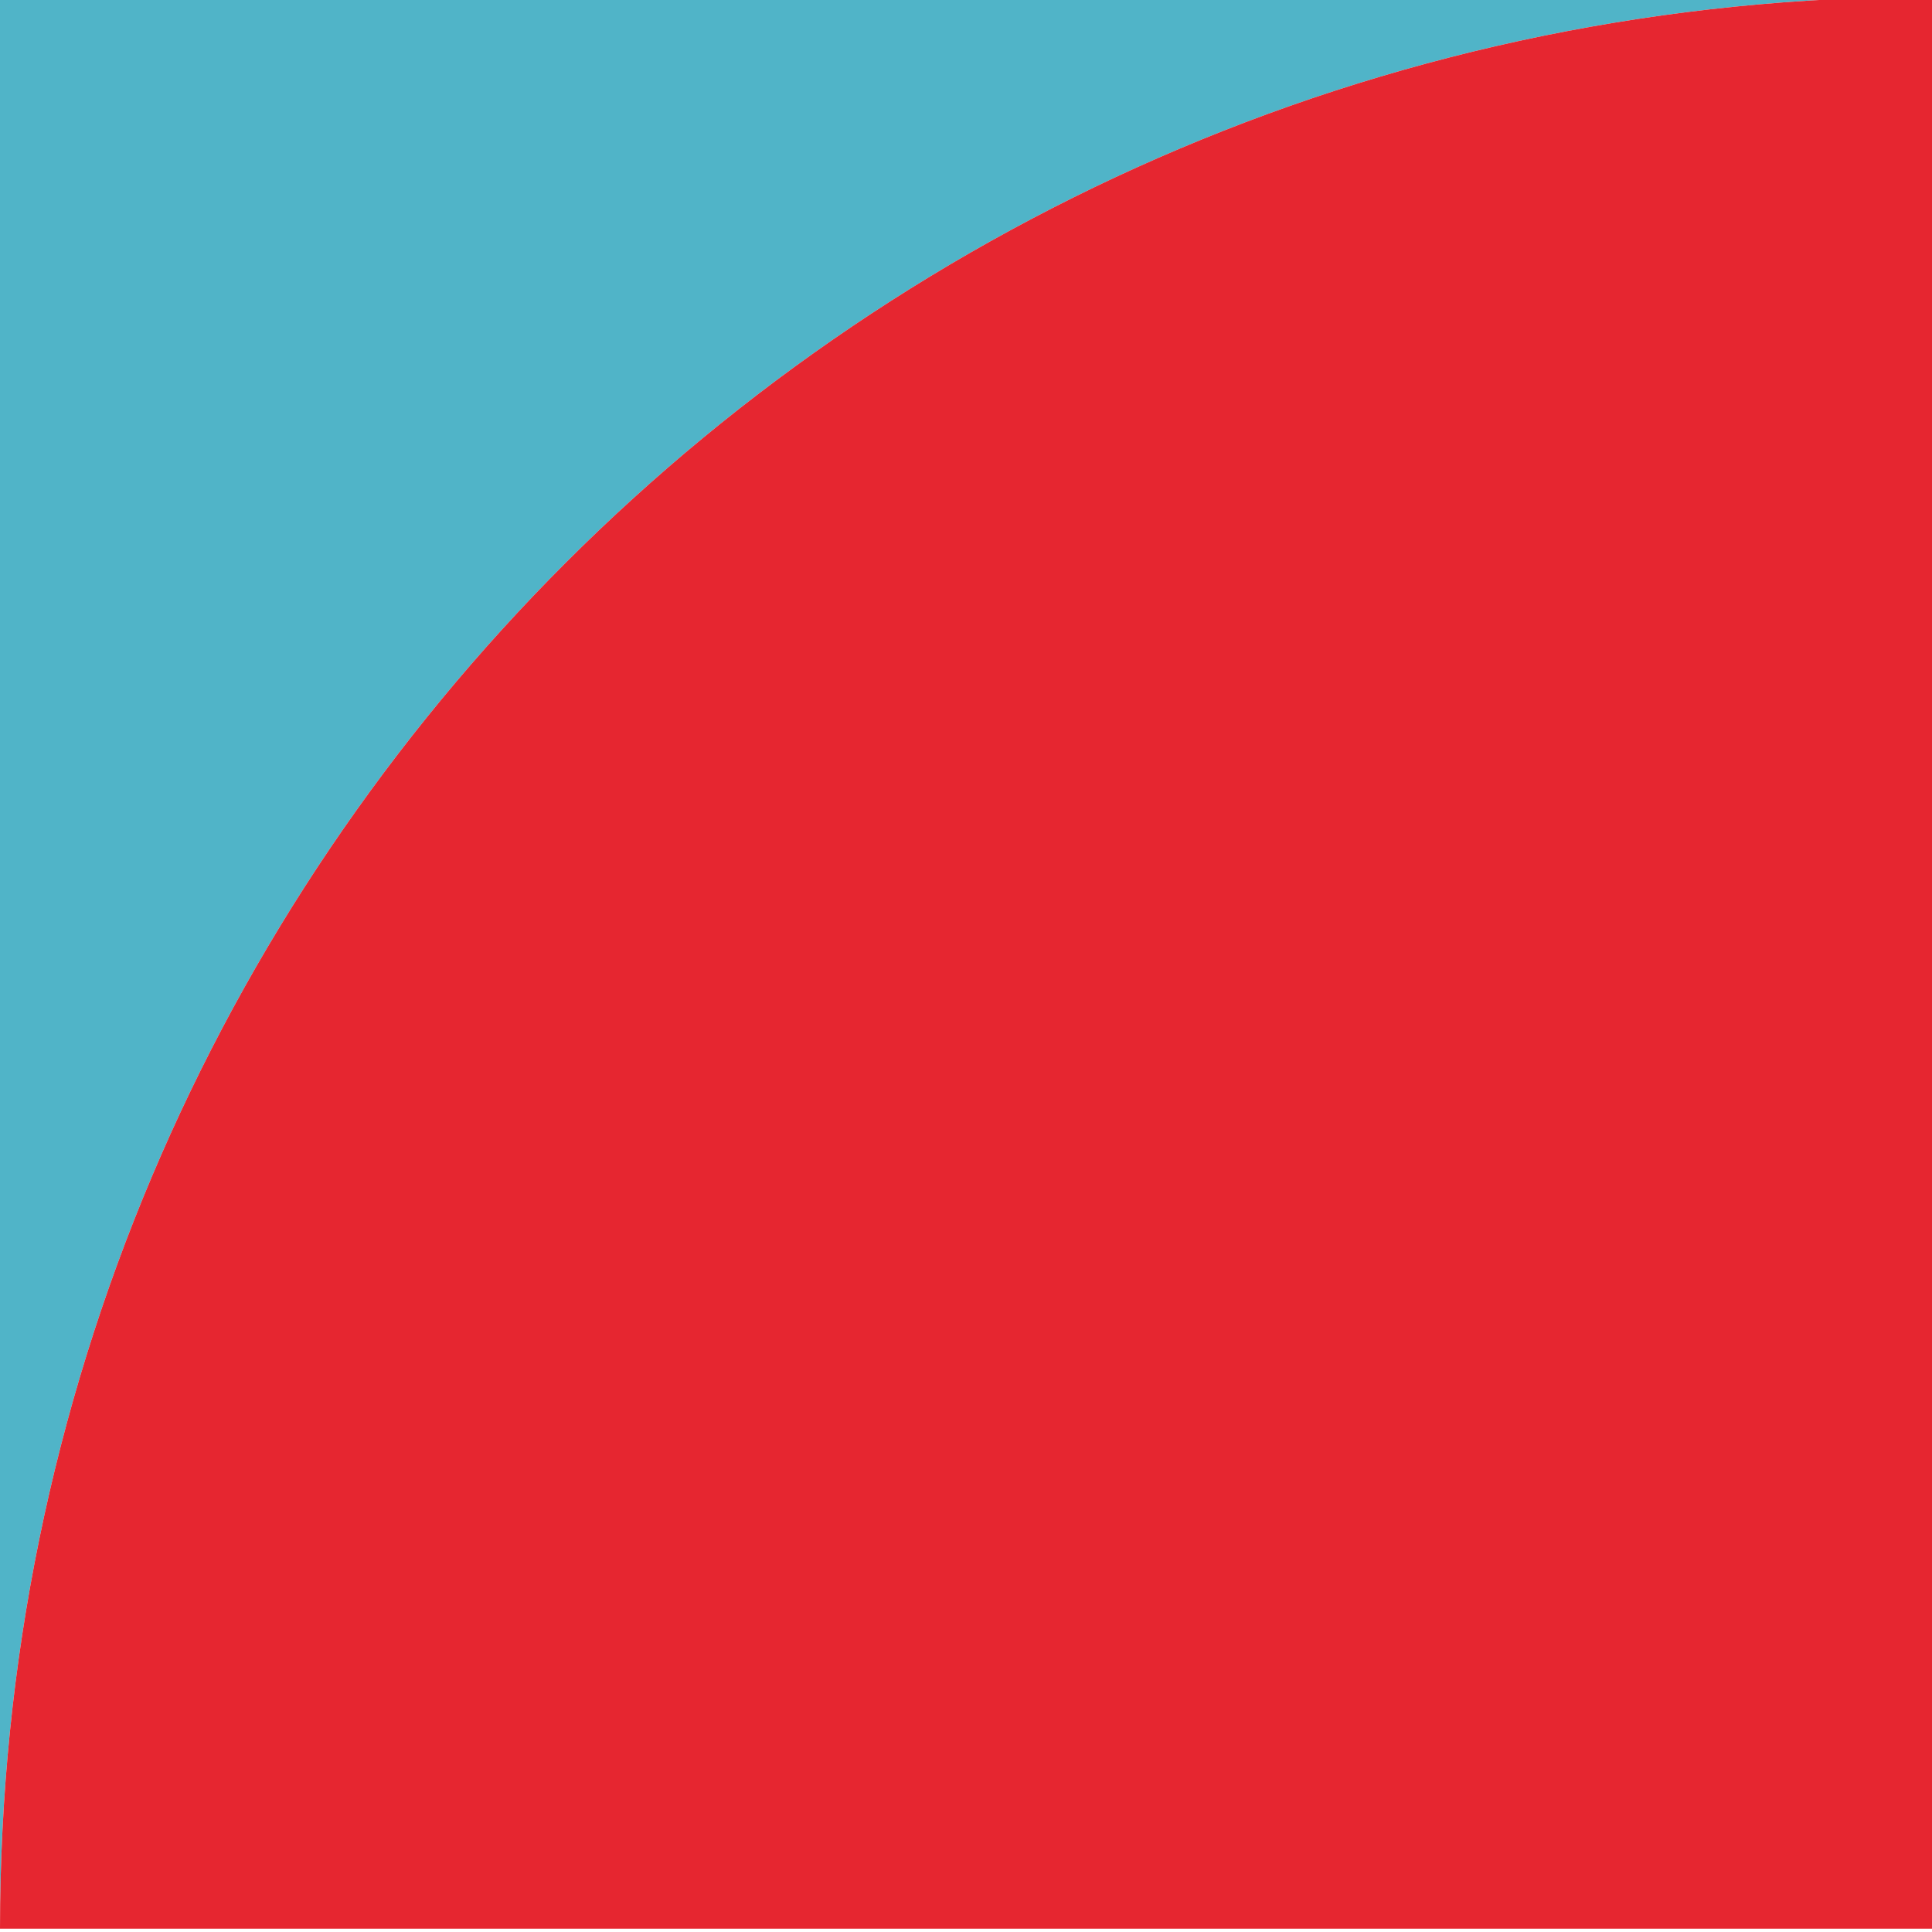 <svg xmlns="http://www.w3.org/2000/svg" xmlns:xlink="http://www.w3.org/1999/xlink" width="295" height="295" viewBox="0 0 295 295">
  <defs>
    <clipPath id="clip-path">
      <rect id="Rectangle_34" data-name="Rectangle 34" width="295" height="295" fill="#50b4c8"/>
    </clipPath>
    <clipPath id="clip-path-2">
      <rect id="Rectangle_35" data-name="Rectangle 35" width="295" height="295" fill="#ea4f57"/>
    </clipPath>
  </defs>
  <g id="Groupe_91" data-name="Groupe 91" transform="translate(-415 -1929)">
    <g id="Groupe_88" data-name="Groupe 88" transform="translate(710 2224) rotate(180)">
      <g id="Groupe_46" data-name="Groupe 46" clip-path="url(#clip-path)">
        <path id="Tracé_26" data-name="Tracé 26" d="M0,295C162.924,295,295,162.924,295,0V295Z" transform="translate(0 0.5)" fill="#50b4c8"/>
      </g>
    </g>
    <g id="Groupe_89" data-name="Groupe 89" transform="translate(710 2224) rotate(180)">
      <g id="Groupe_48" data-name="Groupe 48" clip-path="url(#clip-path-2)">
        <path id="Tracé_27" data-name="Tracé 27" d="M0,295V0H295C295,162.924,162.924,295,0,295" transform="translate(0 0.5)" fill="#e62630"/>
      </g>
    </g>
  </g>
</svg>
